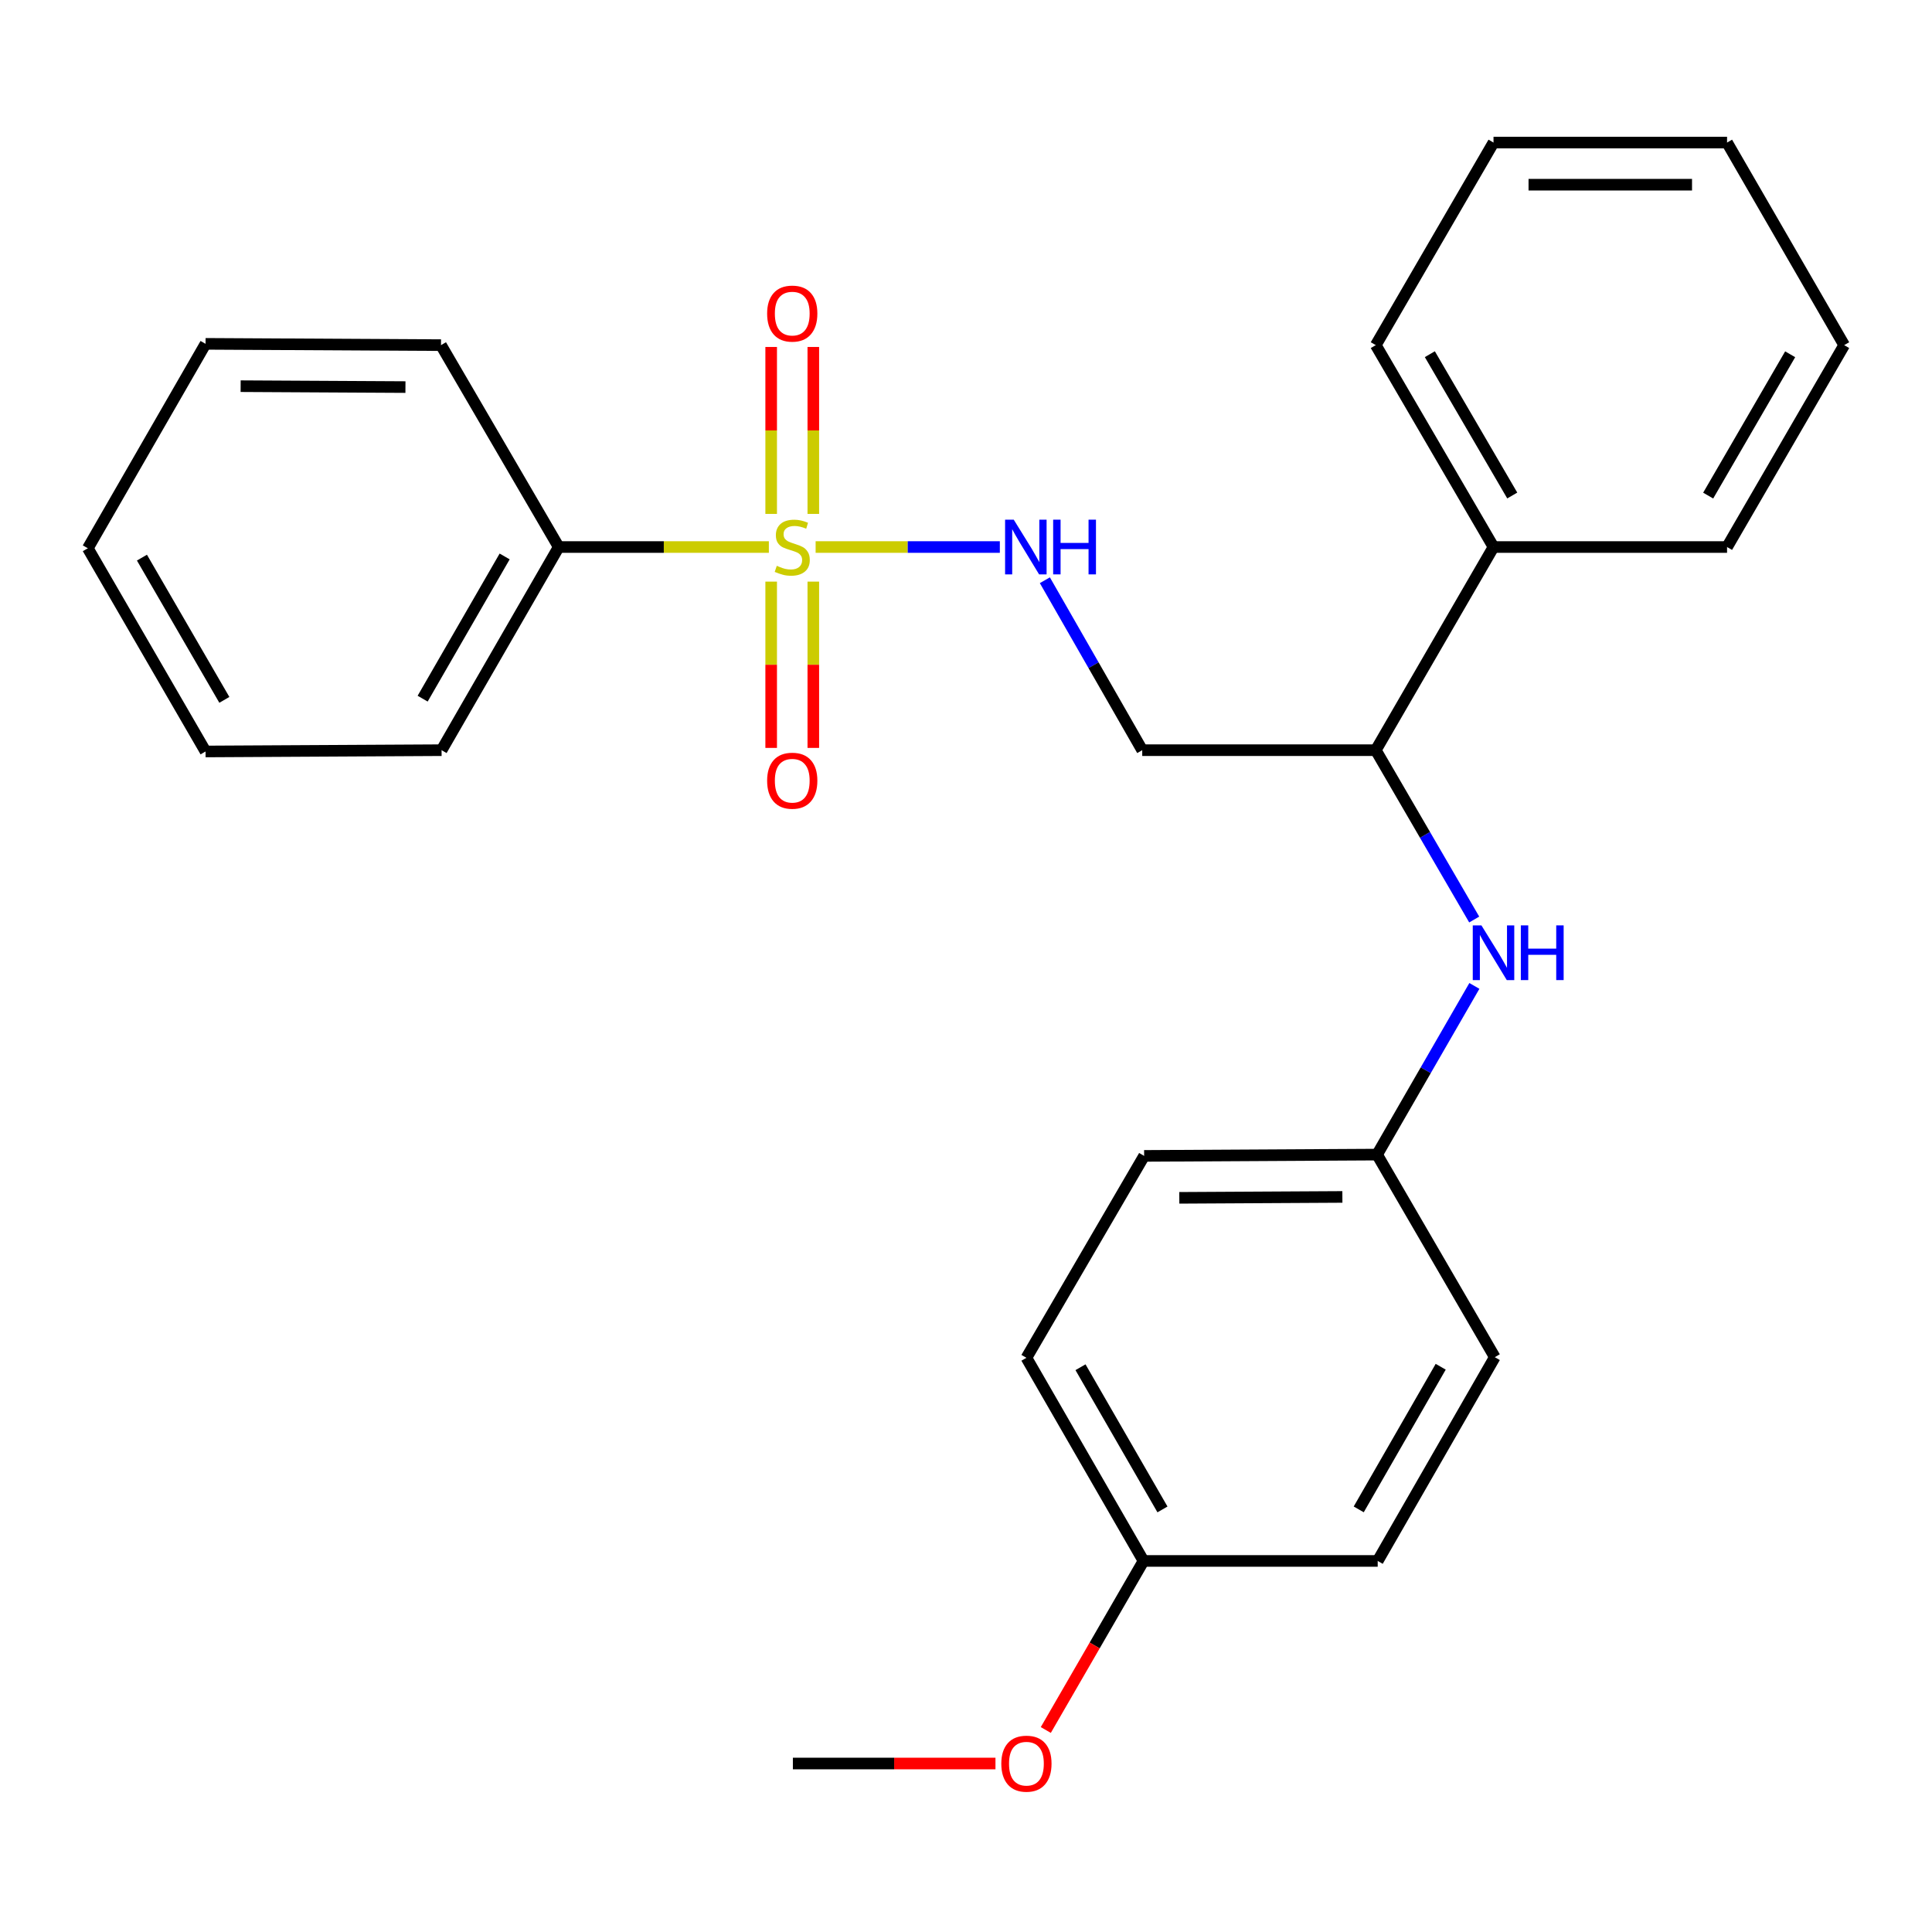 <?xml version='1.0' encoding='iso-8859-1'?>
<svg version='1.1' baseProfile='full'
              xmlns='http://www.w3.org/2000/svg'
                      xmlns:rdkit='http://www.rdkit.org/xml'
                      xmlns:xlink='http://www.w3.org/1999/xlink'
                  xml:space='preserve'
width='1000px' height='1000px' viewBox='0 0 1000 1000'>
<!-- END OF HEADER -->
<rect style='opacity:1.0;fill:#FFFFFF;stroke:none' width='1000' height='1000' x='0' y='0'> </rect>
<path class='bond-0' d='M 422.168,283.14 L 469.84,283.14' style='fill:none;fill-rule:evenodd;stroke:#CCCC00;stroke-width:6px;stroke-linecap:butt;stroke-linejoin:miter;stroke-opacity:1' />
<path class='bond-0' d='M 469.84,283.14 L 517.512,283.14' style='fill:none;fill-rule:evenodd;stroke:#0000FF;stroke-width:6px;stroke-linecap:butt;stroke-linejoin:miter;stroke-opacity:1' />
<path class='bond-2' d='M 399.16,301.042 L 399.16,344.079' style='fill:none;fill-rule:evenodd;stroke:#CCCC00;stroke-width:6px;stroke-linecap:butt;stroke-linejoin:miter;stroke-opacity:1' />
<path class='bond-2' d='M 399.16,344.079 L 399.16,387.116' style='fill:none;fill-rule:evenodd;stroke:#FF0000;stroke-width:6px;stroke-linecap:butt;stroke-linejoin:miter;stroke-opacity:1' />
<path class='bond-2' d='M 420.971,301.042 L 420.971,344.079' style='fill:none;fill-rule:evenodd;stroke:#CCCC00;stroke-width:6px;stroke-linecap:butt;stroke-linejoin:miter;stroke-opacity:1' />
<path class='bond-2' d='M 420.971,344.079 L 420.971,387.116' style='fill:none;fill-rule:evenodd;stroke:#FF0000;stroke-width:6px;stroke-linecap:butt;stroke-linejoin:miter;stroke-opacity:1' />
<path class='bond-3' d='M 420.971,265.997 L 420.971,222.792' style='fill:none;fill-rule:evenodd;stroke:#CCCC00;stroke-width:6px;stroke-linecap:butt;stroke-linejoin:miter;stroke-opacity:1' />
<path class='bond-3' d='M 420.971,222.792 L 420.971,179.587' style='fill:none;fill-rule:evenodd;stroke:#FF0000;stroke-width:6px;stroke-linecap:butt;stroke-linejoin:miter;stroke-opacity:1' />
<path class='bond-3' d='M 399.16,265.997 L 399.16,222.792' style='fill:none;fill-rule:evenodd;stroke:#CCCC00;stroke-width:6px;stroke-linecap:butt;stroke-linejoin:miter;stroke-opacity:1' />
<path class='bond-3' d='M 399.16,222.792 L 399.16,179.587' style='fill:none;fill-rule:evenodd;stroke:#FF0000;stroke-width:6px;stroke-linecap:butt;stroke-linejoin:miter;stroke-opacity:1' />
<path class='bond-5' d='M 397.963,283.14 L 343.579,283.14' style='fill:none;fill-rule:evenodd;stroke:#CCCC00;stroke-width:6px;stroke-linecap:butt;stroke-linejoin:miter;stroke-opacity:1' />
<path class='bond-5' d='M 343.579,283.14 L 289.195,283.14' style='fill:none;fill-rule:evenodd;stroke:#000000;stroke-width:6px;stroke-linecap:butt;stroke-linejoin:miter;stroke-opacity:1' />
<path class='bond-4' d='M 540.821,300.33 L 566.02,344.312' style='fill:none;fill-rule:evenodd;stroke:#0000FF;stroke-width:6px;stroke-linecap:butt;stroke-linejoin:miter;stroke-opacity:1' />
<path class='bond-4' d='M 566.02,344.312 L 591.219,388.294' style='fill:none;fill-rule:evenodd;stroke:#000000;stroke-width:6px;stroke-linecap:butt;stroke-linejoin:miter;stroke-opacity:1' />
<path class='bond-1' d='M 763.047,475.942 L 737.575,432.118' style='fill:none;fill-rule:evenodd;stroke:#0000FF;stroke-width:6px;stroke-linecap:butt;stroke-linejoin:miter;stroke-opacity:1' />
<path class='bond-1' d='M 737.575,432.118 L 712.102,388.294' style='fill:none;fill-rule:evenodd;stroke:#000000;stroke-width:6px;stroke-linecap:butt;stroke-linejoin:miter;stroke-opacity:1' />
<path class='bond-8' d='M 763.135,510.309 L 737.957,553.965' style='fill:none;fill-rule:evenodd;stroke:#0000FF;stroke-width:6px;stroke-linecap:butt;stroke-linejoin:miter;stroke-opacity:1' />
<path class='bond-8' d='M 737.957,553.965 L 712.78,597.621' style='fill:none;fill-rule:evenodd;stroke:#000000;stroke-width:6px;stroke-linecap:butt;stroke-linejoin:miter;stroke-opacity:1' />
<path class='bond-6' d='M 591.219,388.294 L 712.102,388.294' style='fill:none;fill-rule:evenodd;stroke:#000000;stroke-width:6px;stroke-linecap:butt;stroke-linejoin:miter;stroke-opacity:1' />
<path class='bond-15' d='M 289.195,283.14 L 228.56,388.294' style='fill:none;fill-rule:evenodd;stroke:#000000;stroke-width:6px;stroke-linecap:butt;stroke-linejoin:miter;stroke-opacity:1' />
<path class='bond-15' d='M 261.205,288.018 L 218.76,361.626' style='fill:none;fill-rule:evenodd;stroke:#000000;stroke-width:6px;stroke-linecap:butt;stroke-linejoin:miter;stroke-opacity:1' />
<path class='bond-16' d='M 289.195,283.14 L 228.257,178.64' style='fill:none;fill-rule:evenodd;stroke:#000000;stroke-width:6px;stroke-linecap:butt;stroke-linejoin:miter;stroke-opacity:1' />
<path class='bond-7' d='M 712.102,388.294 L 773.04,283.14' style='fill:none;fill-rule:evenodd;stroke:#000000;stroke-width:6px;stroke-linecap:butt;stroke-linejoin:miter;stroke-opacity:1' />
<path class='bond-17' d='M 773.04,283.14 L 712.102,178.64' style='fill:none;fill-rule:evenodd;stroke:#000000;stroke-width:6px;stroke-linecap:butt;stroke-linejoin:miter;stroke-opacity:1' />
<path class='bond-17' d='M 782.741,256.478 L 740.084,183.328' style='fill:none;fill-rule:evenodd;stroke:#000000;stroke-width:6px;stroke-linecap:butt;stroke-linejoin:miter;stroke-opacity:1' />
<path class='bond-18' d='M 773.04,283.14 L 893.922,283.14' style='fill:none;fill-rule:evenodd;stroke:#000000;stroke-width:6px;stroke-linecap:butt;stroke-linejoin:miter;stroke-opacity:1' />
<path class='bond-10' d='M 712.78,597.621 L 773.706,702.472' style='fill:none;fill-rule:evenodd;stroke:#000000;stroke-width:6px;stroke-linecap:butt;stroke-linejoin:miter;stroke-opacity:1' />
<path class='bond-11' d='M 712.78,597.621 L 592.201,598.288' style='fill:none;fill-rule:evenodd;stroke:#000000;stroke-width:6px;stroke-linecap:butt;stroke-linejoin:miter;stroke-opacity:1' />
<path class='bond-11' d='M 694.814,619.532 L 610.408,619.999' style='fill:none;fill-rule:evenodd;stroke:#000000;stroke-width:6px;stroke-linecap:butt;stroke-linejoin:miter;stroke-opacity:1' />
<path class='bond-9' d='M 591.886,807.942 L 531.275,702.8' style='fill:none;fill-rule:evenodd;stroke:#000000;stroke-width:6px;stroke-linecap:butt;stroke-linejoin:miter;stroke-opacity:1' />
<path class='bond-9' d='M 601.69,781.277 L 559.263,707.678' style='fill:none;fill-rule:evenodd;stroke:#000000;stroke-width:6px;stroke-linecap:butt;stroke-linejoin:miter;stroke-opacity:1' />
<path class='bond-14' d='M 591.886,807.942 L 566.594,851.694' style='fill:none;fill-rule:evenodd;stroke:#000000;stroke-width:6px;stroke-linecap:butt;stroke-linejoin:miter;stroke-opacity:1' />
<path class='bond-14' d='M 566.594,851.694 L 541.303,895.445' style='fill:none;fill-rule:evenodd;stroke:#FF0000;stroke-width:6px;stroke-linecap:butt;stroke-linejoin:miter;stroke-opacity:1' />
<path class='bond-28' d='M 591.886,807.942 L 713.095,807.942' style='fill:none;fill-rule:evenodd;stroke:#000000;stroke-width:6px;stroke-linecap:butt;stroke-linejoin:miter;stroke-opacity:1' />
<path class='bond-12' d='M 773.706,702.472 L 713.095,807.942' style='fill:none;fill-rule:evenodd;stroke:#000000;stroke-width:6px;stroke-linecap:butt;stroke-linejoin:miter;stroke-opacity:1' />
<path class='bond-12' d='M 745.704,707.425 L 703.276,781.254' style='fill:none;fill-rule:evenodd;stroke:#000000;stroke-width:6px;stroke-linecap:butt;stroke-linejoin:miter;stroke-opacity:1' />
<path class='bond-13' d='M 592.201,598.288 L 531.275,702.8' style='fill:none;fill-rule:evenodd;stroke:#000000;stroke-width:6px;stroke-linecap:butt;stroke-linejoin:miter;stroke-opacity:1' />
<path class='bond-19' d='M 515.253,912.793 L 462.823,912.793' style='fill:none;fill-rule:evenodd;stroke:#FF0000;stroke-width:6px;stroke-linecap:butt;stroke-linejoin:miter;stroke-opacity:1' />
<path class='bond-19' d='M 462.823,912.793 L 410.392,912.793' style='fill:none;fill-rule:evenodd;stroke:#000000;stroke-width:6px;stroke-linecap:butt;stroke-linejoin:miter;stroke-opacity:1' />
<path class='bond-21' d='M 228.56,388.294 L 106.393,388.961' style='fill:none;fill-rule:evenodd;stroke:#000000;stroke-width:6px;stroke-linecap:butt;stroke-linejoin:miter;stroke-opacity:1' />
<path class='bond-22' d='M 228.257,178.64 L 106.393,177.974' style='fill:none;fill-rule:evenodd;stroke:#000000;stroke-width:6px;stroke-linecap:butt;stroke-linejoin:miter;stroke-opacity:1' />
<path class='bond-22' d='M 209.858,200.351 L 124.553,199.884' style='fill:none;fill-rule:evenodd;stroke:#000000;stroke-width:6px;stroke-linecap:butt;stroke-linejoin:miter;stroke-opacity:1' />
<path class='bond-20' d='M 712.102,178.64 L 773.04,73.789' style='fill:none;fill-rule:evenodd;stroke:#000000;stroke-width:6px;stroke-linecap:butt;stroke-linejoin:miter;stroke-opacity:1' />
<path class='bond-23' d='M 893.922,283.14 L 954.545,178.64' style='fill:none;fill-rule:evenodd;stroke:#000000;stroke-width:6px;stroke-linecap:butt;stroke-linejoin:miter;stroke-opacity:1' />
<path class='bond-23' d='M 884.15,256.52 L 926.586,183.37' style='fill:none;fill-rule:evenodd;stroke:#000000;stroke-width:6px;stroke-linecap:butt;stroke-linejoin:miter;stroke-opacity:1' />
<path class='bond-27' d='M 773.04,73.789 L 893.922,73.789' style='fill:none;fill-rule:evenodd;stroke:#000000;stroke-width:6px;stroke-linecap:butt;stroke-linejoin:miter;stroke-opacity:1' />
<path class='bond-27' d='M 791.172,95.6 L 875.79,95.6' style='fill:none;fill-rule:evenodd;stroke:#000000;stroke-width:6px;stroke-linecap:butt;stroke-linejoin:miter;stroke-opacity:1' />
<path class='bond-26' d='M 106.393,388.961 L 45.455,283.782' style='fill:none;fill-rule:evenodd;stroke:#000000;stroke-width:6px;stroke-linecap:butt;stroke-linejoin:miter;stroke-opacity:1' />
<path class='bond-26' d='M 116.124,362.25 L 73.468,288.625' style='fill:none;fill-rule:evenodd;stroke:#000000;stroke-width:6px;stroke-linecap:butt;stroke-linejoin:miter;stroke-opacity:1' />
<path class='bond-24' d='M 106.393,177.974 L 45.455,283.782' style='fill:none;fill-rule:evenodd;stroke:#000000;stroke-width:6px;stroke-linecap:butt;stroke-linejoin:miter;stroke-opacity:1' />
<path class='bond-25' d='M 954.545,178.64 L 893.922,73.789' style='fill:none;fill-rule:evenodd;stroke:#000000;stroke-width:6px;stroke-linecap:butt;stroke-linejoin:miter;stroke-opacity:1' />
<path  class='atom-0' d='M 402.065 292.86
Q 402.385 292.98, 403.705 293.54
Q 405.025 294.1, 406.465 294.46
Q 407.945 294.78, 409.385 294.78
Q 412.065 294.78, 413.625 293.5
Q 415.185 292.18, 415.185 289.9
Q 415.185 288.34, 414.385 287.38
Q 413.625 286.42, 412.425 285.9
Q 411.225 285.38, 409.225 284.78
Q 406.705 284.02, 405.185 283.3
Q 403.705 282.58, 402.625 281.06
Q 401.585 279.54, 401.585 276.98
Q 401.585 273.42, 403.985 271.22
Q 406.425 269.02, 411.225 269.02
Q 414.505 269.02, 418.225 270.58
L 417.305 273.66
Q 413.905 272.26, 411.345 272.26
Q 408.585 272.26, 407.065 273.42
Q 405.545 274.54, 405.585 276.5
Q 405.585 278.02, 406.345 278.94
Q 407.145 279.86, 408.265 280.38
Q 409.425 280.9, 411.345 281.5
Q 413.905 282.3, 415.425 283.1
Q 416.945 283.9, 418.025 285.54
Q 419.145 287.14, 419.145 289.9
Q 419.145 293.82, 416.505 295.94
Q 413.905 298.02, 409.545 298.02
Q 407.025 298.02, 405.105 297.46
Q 403.225 296.94, 400.985 296.02
L 402.065 292.86
' fill='#CCCC00'/>
<path  class='atom-1' d='M 524.712 268.98
L 533.992 283.98
Q 534.912 285.46, 536.392 288.14
Q 537.872 290.82, 537.952 290.98
L 537.952 268.98
L 541.712 268.98
L 541.712 297.3
L 537.832 297.3
L 527.872 280.9
Q 526.712 278.98, 525.472 276.78
Q 524.272 274.58, 523.912 273.9
L 523.912 297.3
L 520.232 297.3
L 520.232 268.98
L 524.712 268.98
' fill='#0000FF'/>
<path  class='atom-1' d='M 545.112 268.98
L 548.952 268.98
L 548.952 281.02
L 563.432 281.02
L 563.432 268.98
L 567.272 268.98
L 567.272 297.3
L 563.432 297.3
L 563.432 284.22
L 548.952 284.22
L 548.952 297.3
L 545.112 297.3
L 545.112 268.98
' fill='#0000FF'/>
<path  class='atom-2' d='M 766.78 478.973
L 776.06 493.973
Q 776.98 495.453, 778.46 498.133
Q 779.94 500.813, 780.02 500.973
L 780.02 478.973
L 783.78 478.973
L 783.78 507.293
L 779.9 507.293
L 769.94 490.893
Q 768.78 488.973, 767.54 486.773
Q 766.34 484.573, 765.98 483.893
L 765.98 507.293
L 762.3 507.293
L 762.3 478.973
L 766.78 478.973
' fill='#0000FF'/>
<path  class='atom-2' d='M 787.18 478.973
L 791.02 478.973
L 791.02 491.013
L 805.5 491.013
L 805.5 478.973
L 809.34 478.973
L 809.34 507.293
L 805.5 507.293
L 805.5 494.213
L 791.02 494.213
L 791.02 507.293
L 787.18 507.293
L 787.18 478.973
' fill='#0000FF'/>
<path  class='atom-3' d='M 397.065 404.09
Q 397.065 397.29, 400.425 393.49
Q 403.785 389.69, 410.065 389.69
Q 416.345 389.69, 419.705 393.49
Q 423.065 397.29, 423.065 404.09
Q 423.065 410.97, 419.665 414.89
Q 416.265 418.77, 410.065 418.77
Q 403.825 418.77, 400.425 414.89
Q 397.065 411.01, 397.065 404.09
M 410.065 415.57
Q 414.385 415.57, 416.705 412.69
Q 419.065 409.77, 419.065 404.09
Q 419.065 398.53, 416.705 395.73
Q 414.385 392.89, 410.065 392.89
Q 405.745 392.89, 403.385 395.69
Q 401.065 398.49, 401.065 404.09
Q 401.065 409.81, 403.385 412.69
Q 405.745 415.57, 410.065 415.57
' fill='#FF0000'/>
<path  class='atom-4' d='M 397.065 162.313
Q 397.065 155.513, 400.425 151.713
Q 403.785 147.913, 410.065 147.913
Q 416.345 147.913, 419.705 151.713
Q 423.065 155.513, 423.065 162.313
Q 423.065 169.193, 419.665 173.113
Q 416.265 176.993, 410.065 176.993
Q 403.825 176.993, 400.425 173.113
Q 397.065 169.233, 397.065 162.313
M 410.065 173.793
Q 414.385 173.793, 416.705 170.913
Q 419.065 167.993, 419.065 162.313
Q 419.065 156.753, 416.705 153.953
Q 414.385 151.113, 410.065 151.113
Q 405.745 151.113, 403.385 153.913
Q 401.065 156.713, 401.065 162.313
Q 401.065 168.033, 403.385 170.913
Q 405.745 173.793, 410.065 173.793
' fill='#FF0000'/>
<path  class='atom-15' d='M 518.275 912.873
Q 518.275 906.073, 521.635 902.273
Q 524.995 898.473, 531.275 898.473
Q 537.555 898.473, 540.915 902.273
Q 544.275 906.073, 544.275 912.873
Q 544.275 919.753, 540.875 923.673
Q 537.475 927.553, 531.275 927.553
Q 525.035 927.553, 521.635 923.673
Q 518.275 919.793, 518.275 912.873
M 531.275 924.353
Q 535.595 924.353, 537.915 921.473
Q 540.275 918.553, 540.275 912.873
Q 540.275 907.313, 537.915 904.513
Q 535.595 901.673, 531.275 901.673
Q 526.955 901.673, 524.595 904.473
Q 522.275 907.273, 522.275 912.873
Q 522.275 918.593, 524.595 921.473
Q 526.955 924.353, 531.275 924.353
' fill='#FF0000'/>
</svg>
